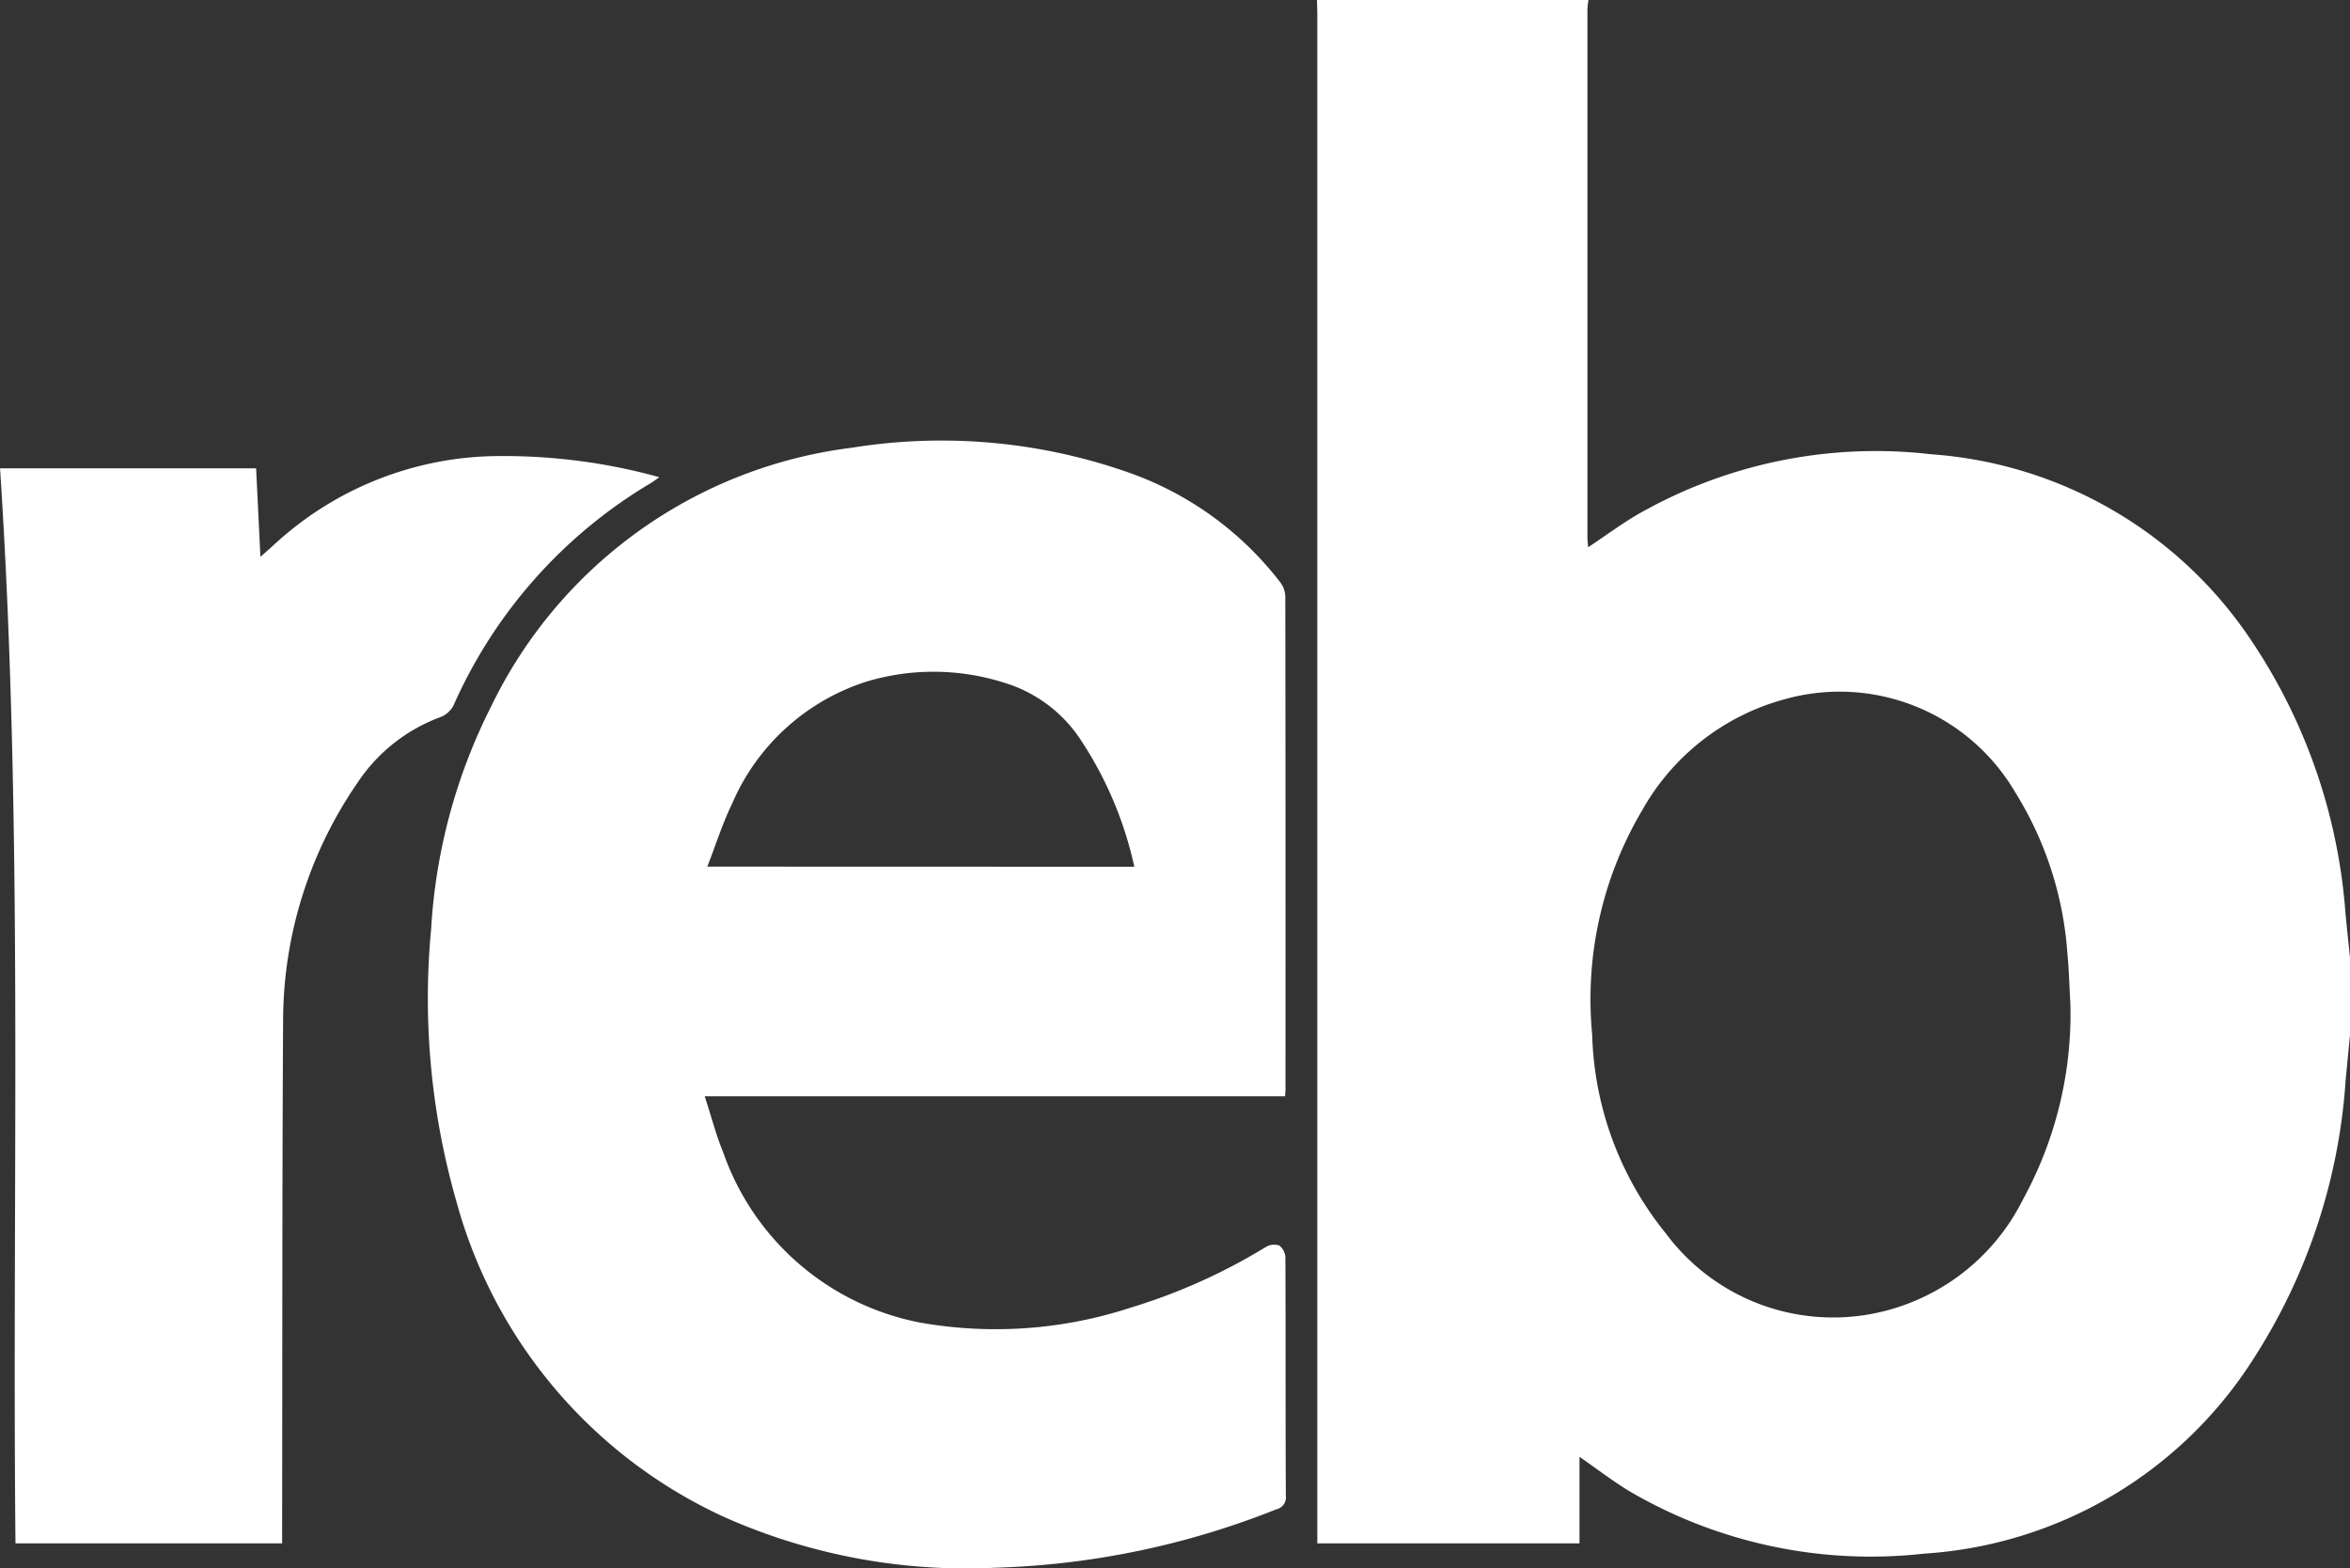 <svg xmlns="http://www.w3.org/2000/svg" width="89.866" height="59.959" viewBox="0 0 89.866 59.959">
  <rect x="0" y="0" width="89.866" height="59.959" fill="#333333" stroke="none"/>
  <g id="Group_25" data-name="Group 25" transform="translate(-125.198 -2562.711)">
    <path id="Path_143" data-name="Path 143" d="M760.762,2602.281q-.084.875-.168,1.749a22.392,22.392,0,0,1-3.524,10.642,16.141,16.141,0,0,1-12.6,7.449,18.287,18.287,0,0,1-11.232-2.369c-.657-.395-1.267-.868-1.941-1.334v3.309H721.271v-.592q0-28.917,0-57.834c0-.2-.009-.393-.013-.59H731.64a3.387,3.387,0,0,0-.04.373q0,10.077,0,20.154c0,.127.017.254.028.4.66-.44,1.248-.875,1.874-1.244a18.32,18.32,0,0,1,11.239-2.313,16.072,16.072,0,0,1,12.2,7.053,21.54,21.54,0,0,1,3.651,10.541c.055.552.113,1.1.169,1.655Zm-10.692-1.161c-.038-.659-.054-1.32-.117-1.976a13.405,13.405,0,0,0-2-6.148,7.782,7.782,0,0,0-8.86-3.533,8.924,8.924,0,0,0-5.4,4.234,14.189,14.189,0,0,0-1.911,8.575,12.612,12.612,0,0,0,2.819,7.606,7.972,7.972,0,0,0,8.457,2.941,8.152,8.152,0,0,0,5.2-4.246A14.776,14.776,0,0,0,750.07,2601.121Z" transform="translate(-545.698)" fill="#fff"/>
    <path id="Path_144" data-name="Path 144" d="M351.827,2787.308H329.634c.247.758.432,1.477.711,2.157a9.977,9.977,0,0,0,7.542,6.5,16.592,16.592,0,0,0,8.039-.575,22.32,22.32,0,0,0,5.174-2.323.605.605,0,0,1,.509-.05.613.613,0,0,1,.231.463c.013,3.037,0,6.073.017,9.11a.467.467,0,0,1-.364.513,31.472,31.472,0,0,1-10.752,2.234,22.76,22.76,0,0,1-10.346-1.933,18.682,18.682,0,0,1-10.269-12.117,28.156,28.156,0,0,1-.953-10.388,21.616,21.616,0,0,1,2.286-8.483,17.755,17.755,0,0,1,13.8-9.907,21.559,21.559,0,0,1,10.558.938,12.569,12.569,0,0,1,5.829,4.212.936.936,0,0,1,.19.528q.014,9.385.007,18.769C351.85,2787.052,351.837,2787.149,351.827,2787.308Zm-5.765-8.777a14.294,14.294,0,0,0-2.016-4.8,5.342,5.342,0,0,0-2.967-2.239,8.91,8.91,0,0,0-5.2-.058,8.347,8.347,0,0,0-5.194,4.678c-.37.759-.624,1.574-.951,2.414Z" transform="translate(-177.487 -182.677)" fill="#fff"/>
    <path id="Path_145" data-name="Path 145" d="M125.2,2769.4h9.792l.165,3.385c.224-.2.4-.352.565-.506a12.751,12.751,0,0,1,8.131-3.341,22.261,22.261,0,0,1,6.558.8c-.143.1-.227.168-.319.222a18.673,18.673,0,0,0-7.549,8.5.949.949,0,0,1-.483.445,6.506,6.506,0,0,0-3.189,2.515,16.079,16.079,0,0,0-2.847,9.07c-.037,6.48-.027,12.96-.037,19.44,0,.182,0,.364,0,.577H125.79C125.654,2796.8,126.1,2783.1,125.2,2769.4Z" transform="translate(0 -188.78)" fill="#fff"/>
  </g>
</svg>
